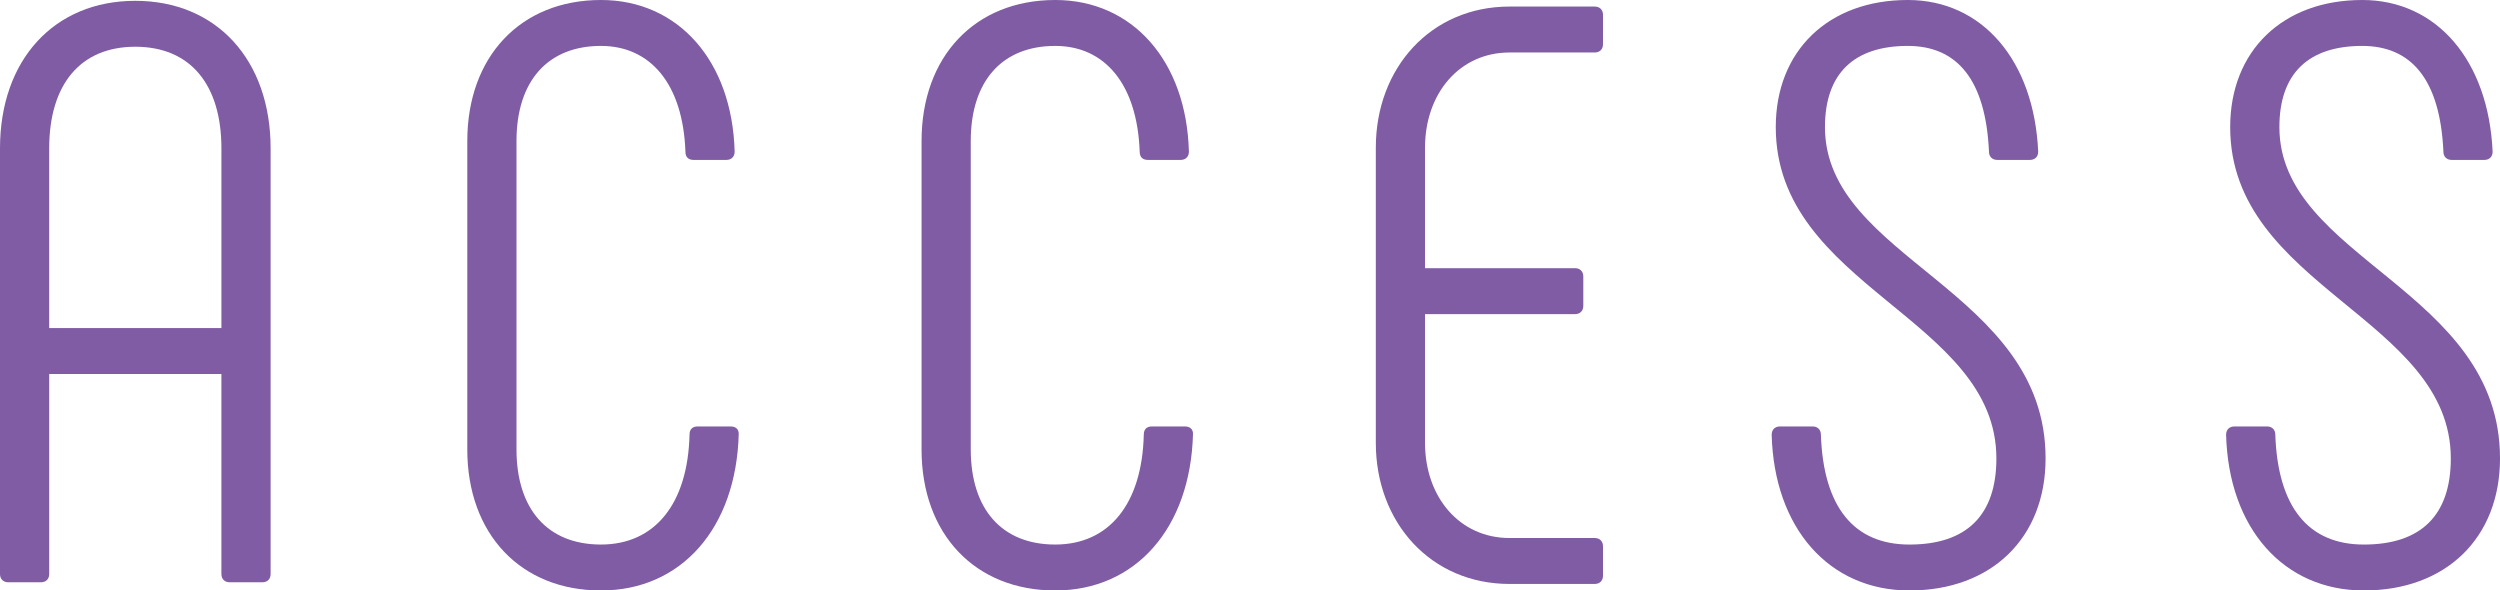<?xml version="1.0" encoding="UTF-8"?>
<svg id="_レイヤー_2" data-name="レイヤー 2" xmlns="http://www.w3.org/2000/svg" viewBox="0 0 182.897 43.198">
  <defs>
    <style>
      .cls-1 {
        fill: #7f5ca3;
        stroke-width: 0px;
      }
    </style>
  </defs>
  <g id="_レイヤー_2-2" data-name=" レイヤー 2">
    <g id="_レイヤー_2-2" data-name=" レイヤー 2-2">
      <g id="_アウトライン" data-name=" アウトライン">
        <g>
          <path class="cls-1" d="M0,41.998V10.859C0,4.38,3.96.06,9.899.06s9.899,4.32,9.899,10.8v31.139c0,.36-.239.6-.6.6h-2.399c-.36,0-.601-.24-.601-.6v-14.639H3.6v14.639c0,.36-.239.6-.6.6H.6c-.359,0-.6-.24-.6-.6h0ZM16.199,23.999v-13.14c0-4.68-2.279-7.44-6.3-7.44s-6.3,2.76-6.3,7.44v13.14h12.6Z"/>
          <path class="cls-1" d="M34.187,32.879V10.32c0-6.18,3.9-10.32,9.78-10.32,5.64,0,9.6,4.44,9.779,11.099,0,.36-.24.6-.6.6h-2.4c-.359,0-.6-.18-.6-.6-.18-4.98-2.58-7.74-6.18-7.74-3.9,0-6.18,2.58-6.18,6.96v22.559c0,4.38,2.279,6.96,6.18,6.96,3.96,0,6.359-3,6.479-8.04,0-.42.24-.6.6-.6h2.4c.36,0,.6.18.6.54-.18,6.9-4.199,11.46-10.079,11.46s-9.78-4.14-9.78-10.32h.001Z"/>
          <path class="cls-1" d="M67.42,32.879V10.32c0-6.18,3.9-10.32,9.78-10.32,5.64,0,9.6,4.44,9.779,11.099,0,.36-.24.6-.6.6h-2.4c-.359,0-.6-.18-.6-.6-.181-4.98-2.58-7.74-6.18-7.74-3.9,0-6.18,2.58-6.18,6.96v22.559c0,4.38,2.279,6.96,6.18,6.96,3.96,0,6.359-3,6.479-8.04,0-.42.24-.6.6-.6h2.4c.359,0,.6.18.6.54-.18,6.9-4.199,11.46-10.079,11.46s-9.78-4.14-9.78-10.32h.001Z"/>
          <path class="cls-1" d="M100.653,32.399V10.8c0-5.82,4.021-10.32,9.78-10.32h6.239c.36,0,.601.24.601.6v2.16c0,.36-.24.6-.601.6h-6.239c-3.66,0-6.18,3-6.18,6.96v8.82h10.979c.359,0,.6.24.6.6v2.16c0,.36-.24.6-.6.6h-10.979v9.42c0,3.96,2.52,6.96,6.18,6.96h6.239c.36,0,.601.24.601.6v2.16c0,.36-.24.6-.601.6h-6.239c-5.76,0-9.78-4.5-9.78-10.32h0Z"/>
          <path class="cls-1" d="M129.614,31.799c0-.36.239-.6.6-.6h2.4c.359,0,.6.24.6.6.18,5.28,2.399,8.04,6.479,8.04,4.2,0,6.36-2.16,6.36-6.3,0-10.26-16.14-12.54-16.14-24.239,0-5.58,3.84-9.3,9.659-9.3,5.46,0,9.24,4.44,9.54,11.099,0,.36-.24.6-.6.6h-2.4c-.36,0-.6-.24-.6-.6-.24-5.28-2.34-7.74-5.94-7.74-3.96,0-6.06,2.04-6.06,5.94,0,9.66,16.14,11.88,16.14,24.239,0,5.82-3.96,9.66-9.96,9.66-5.88,0-9.899-4.56-10.079-11.4h.001Z"/>
          <path class="cls-1" d="M162.859,31.799c0-.36.24-.6.6-.6h2.4c.359,0,.6.24.6.6.18,5.28,2.4,8.04,6.479,8.04,4.2,0,6.36-2.16,6.36-6.3,0-10.26-16.14-12.54-16.14-24.239,0-5.58,3.84-9.3,9.659-9.3,5.46,0,9.24,4.44,9.54,11.099,0,.36-.24.6-.6.6h-2.4c-.36,0-.6-.24-.6-.6-.24-5.28-2.34-7.74-5.94-7.74-3.959,0-6.06,2.04-6.06,5.94,0,9.66,16.14,11.88,16.14,24.239,0,5.82-3.96,9.66-9.96,9.66-5.88,0-9.899-4.56-10.079-11.4h.001Z"/>
        </g>
      </g>
    </g>
  </g>
</svg>